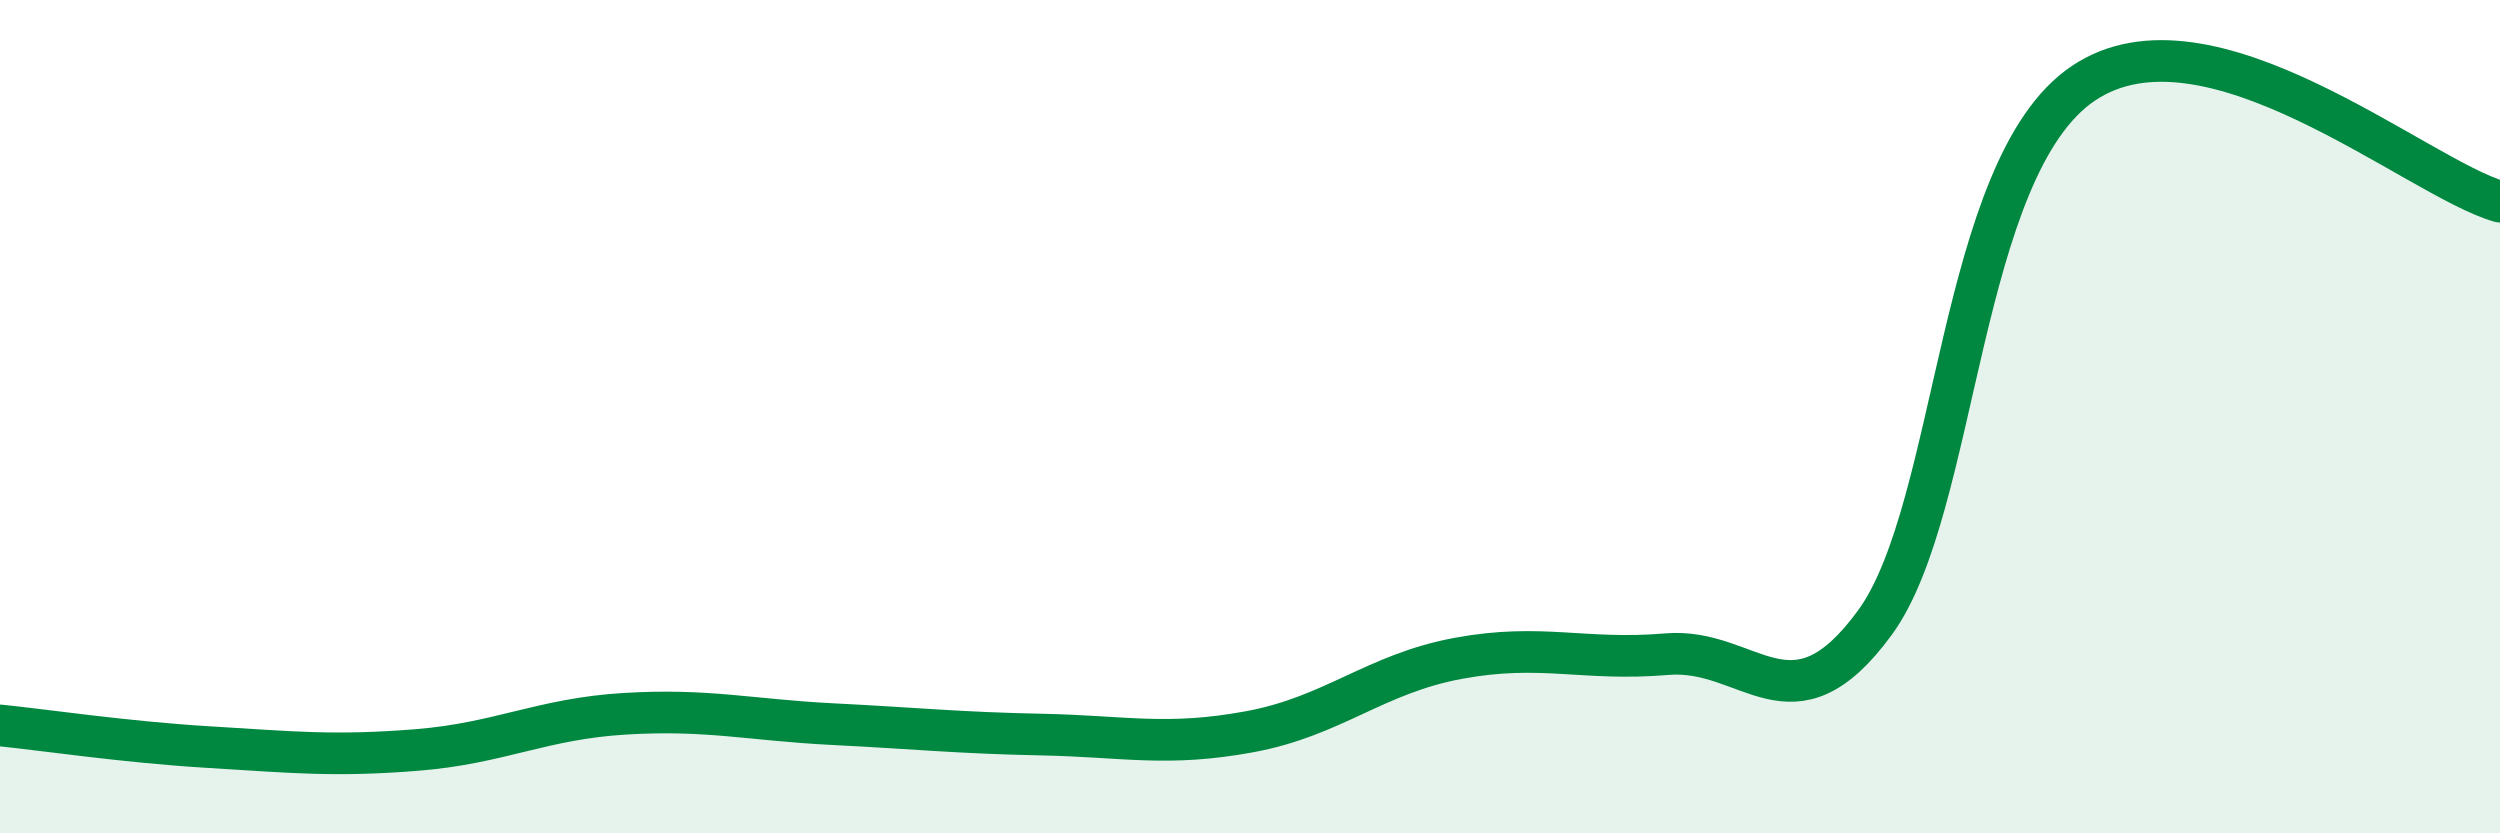 
    <svg width="60" height="20" viewBox="0 0 60 20" xmlns="http://www.w3.org/2000/svg">
      <path
        d="M 0,17.41 C 1,17.51 3,17.81 5,17.93 C 7,18.05 8,18.16 10,18 C 12,17.84 13,17.25 15,17.13 C 17,17.01 18,17.28 20,17.38 C 22,17.48 23,17.59 25,17.63 C 27,17.67 28,17.93 30,17.56 C 32,17.19 33,16.17 35,15.8 C 37,15.43 38,15.87 40,15.7 C 42,15.53 43,17.68 45,14.94 C 47,12.2 47,4.02 50,2 C 53,-0.02 58,4.27 60,4.84L60 20L0 20Z"
        fill="#008740"
        opacity="0.1"
        stroke-linecap="round"
        stroke-linejoin="round"
      />
      <path
        d="M 0,17.41 C 1,17.51 3,17.81 5,17.93 C 7,18.05 8,18.16 10,18 C 12,17.84 13,17.25 15,17.13 C 17,17.01 18,17.28 20,17.38 C 22,17.48 23,17.59 25,17.63 C 27,17.67 28,17.93 30,17.56 C 32,17.19 33,16.17 35,15.8 C 37,15.43 38,15.87 40,15.7 C 42,15.53 43,17.68 45,14.94 C 47,12.2 47,4.02 50,2 C 53,-0.02 58,4.27 60,4.84"
        stroke="#008740"
        stroke-width="1"
        fill="none"
        stroke-linecap="round"
        stroke-linejoin="round"
      />
    </svg>
  
